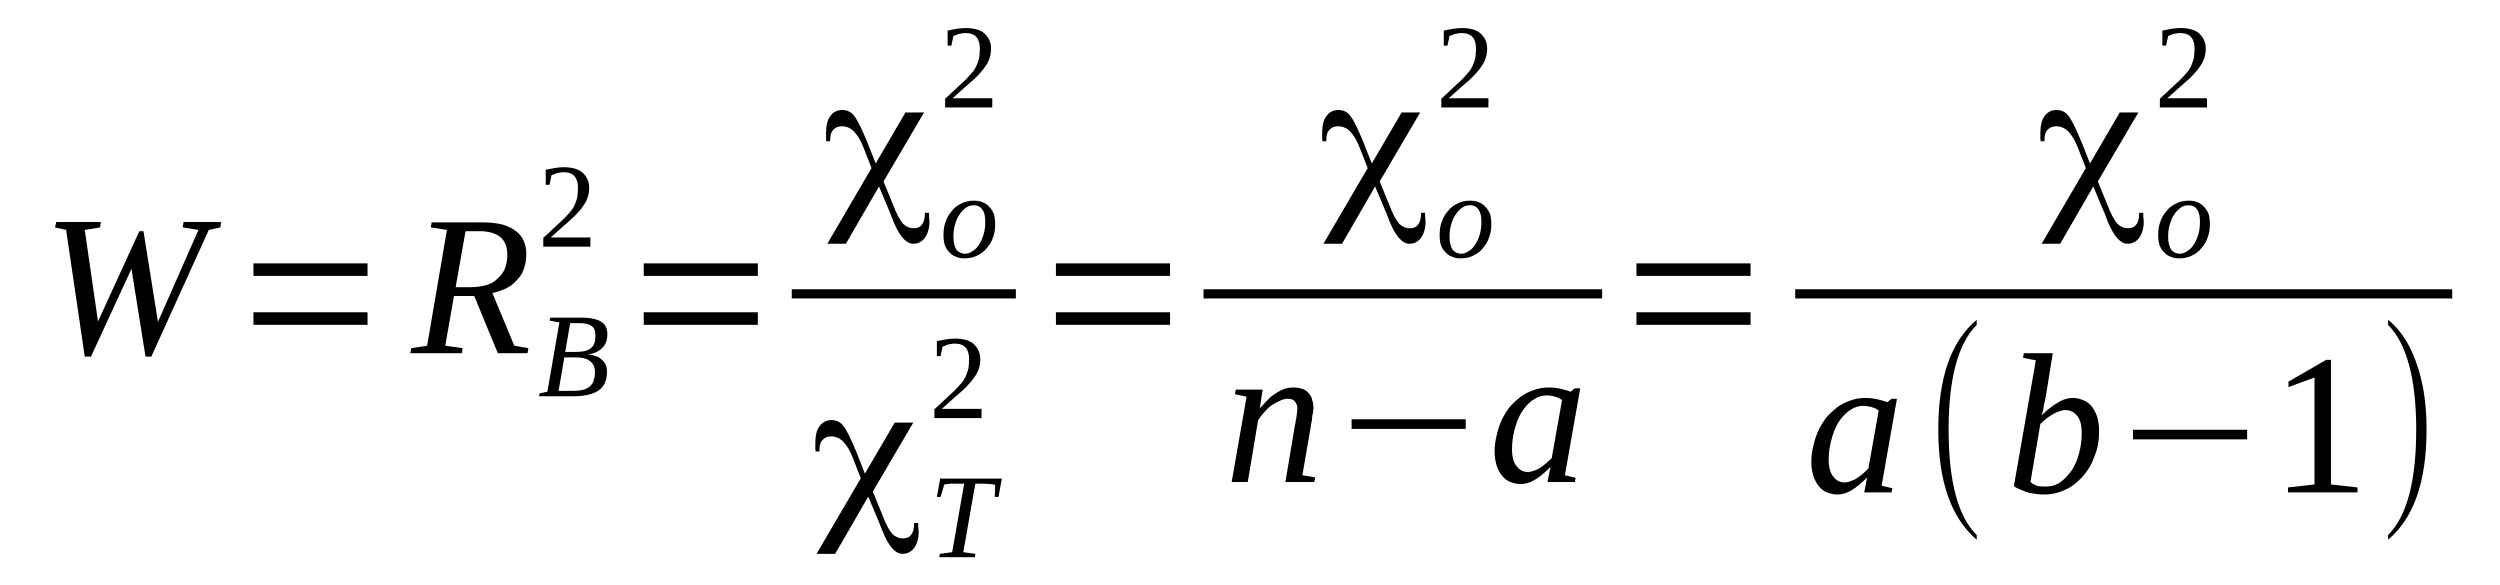 <?xml version='1.0' encoding='UTF-8'?>
<!-- This file was generated by dvisvgm 1.15.1 -->
<svg height='40pt' version='1.1' viewBox='0 -40 171 40' width='171pt' xmlns='http://www.w3.org/2000/svg' xmlns:xlink='http://www.w3.org/1999/xlink'>
<defs>
<clipPath id='clip1'>
<path clip-rule='evenodd' d='M0 -39.996H170.953V-0.027H0V-39.996'/>
</clipPath>
</defs>
<g id='page1'>
<g>
<path clip-path='url(#clip1)' d='M14.281 -24.273L10.352 -15.609H9.953L8.992 -21.613L6.223 -15.609H5.797L4.523 -24.273L3.762 -24.445L3.848 -24.816H6.898L6.844 -24.445L5.797 -24.273L6.703 -18.012L9.531 -24.188H9.813L10.805 -17.984L13.574 -24.273L12.5 -24.445L12.555 -24.816H15.129L15.074 -24.445L14.281 -24.273Z' fill-rule='evenodd'/>
<path clip-path='url(#clip1)' d='M17.336 -17.781V-18.641H25.14V-17.781H17.336ZM17.336 -21.129V-21.985H25.14V-21.129H17.336Z' fill-rule='evenodd'/>
<path clip-path='url(#clip1)' d='M31.051 -19.754L30.457 -16.352L31.644 -16.184L31.59 -15.84H28.055L28.137 -16.184L29.215 -16.352L30.57 -24.273L29.469 -24.445L29.523 -24.789H33.031C33.539 -24.789 33.992 -24.731 34.359 -24.645C34.726 -24.531 35.039 -24.387 35.293 -24.188C35.519 -24.016 35.719 -23.785 35.832 -23.5C35.945 -23.242 36 -22.957 36 -22.613C36 -22.242 35.945 -21.93 35.832 -21.613C35.746 -21.328 35.578 -21.07 35.379 -20.871C35.179 -20.641 34.953 -20.442 34.672 -20.301C34.386 -20.156 34.051 -20.043 33.679 -19.957L35.179 -16.352L36.141 -16.184L36.086 -15.84H34.051L32.437 -19.754H31.051ZM32.183 -20.356C32.578 -20.356 32.945 -20.414 33.258 -20.5C33.57 -20.586 33.824 -20.727 34.019 -20.93C34.246 -21.129 34.418 -21.356 34.531 -21.613C34.644 -21.898 34.699 -22.215 34.699 -22.586C34.699 -23.129 34.531 -23.531 34.219 -23.785C33.906 -24.043 33.426 -24.188 32.804 -24.188H31.844L31.164 -20.356H32.183Z' fill-rule='evenodd'/>
<path clip-path='url(#clip1)' d='M39.308 -15.926C39.594 -15.926 39.816 -15.953 39.988 -15.981C40.187 -16.039 40.328 -16.098 40.441 -16.211C40.554 -16.297 40.609 -16.41 40.668 -16.555C40.722 -16.727 40.722 -16.899 40.722 -17.098C40.722 -17.383 40.637 -17.582 40.469 -17.695C40.301 -17.84 40.016 -17.898 39.621 -17.898H39L38.66 -15.926H39.308ZM39.222 -13.266C39.508 -13.266 39.734 -13.293 39.929 -13.352C40.129 -13.41 40.269 -13.496 40.383 -13.61C40.496 -13.723 40.582 -13.836 40.609 -14.008C40.668 -14.152 40.695 -14.352 40.695 -14.524C40.695 -14.895 40.582 -15.152 40.328 -15.324C40.101 -15.496 39.762 -15.555 39.336 -15.555H38.601L38.207 -13.266C38.347 -13.266 38.461 -13.266 38.601 -13.266C38.715 -13.266 38.801 -13.266 38.941 -13.266C39.054 -13.266 39.141 -13.266 39.222 -13.266ZM36.879 -12.895L36.906 -13.094L37.441 -13.207L38.262 -17.953L37.586 -18.07L37.641 -18.27H39.816C40.129 -18.27 40.41 -18.242 40.637 -18.184C40.863 -18.125 41.035 -18.07 41.176 -17.953C41.316 -17.867 41.402 -17.727 41.457 -17.613C41.516 -17.469 41.543 -17.297 41.543 -17.152C41.543 -16.953 41.516 -16.754 41.457 -16.61C41.402 -16.438 41.289 -16.297 41.176 -16.184C41.062 -16.067 40.922 -15.981 40.75 -15.895C40.609 -15.84 40.41 -15.781 40.242 -15.754C40.41 -15.754 40.582 -15.695 40.75 -15.641C40.894 -15.61 41.035 -15.524 41.148 -15.41C41.262 -15.324 41.344 -15.211 41.429 -15.066C41.488 -14.926 41.516 -14.754 41.516 -14.551C41.516 -13.981 41.316 -13.551 40.949 -13.293C40.554 -13.035 39.988 -12.895 39.222 -12.895C39.082 -12.895 38.941 -12.895 38.801 -12.895C38.687 -12.895 38.547 -12.895 38.433 -12.895C38.32 -12.895 38.179 -12.895 38.066 -12.895S37.84 -12.895 37.695 -12.895H36.879Z' fill-rule='evenodd'/>
<path clip-path='url(#clip1)' d='M40.383 -23.129H37.16V-23.731C37.414 -23.957 37.668 -24.188 37.867 -24.387C38.094 -24.586 38.293 -24.789 38.488 -24.961C38.66 -25.129 38.801 -25.273 38.941 -25.445C39.082 -25.59 39.195 -25.758 39.281 -25.93C39.367 -26.102 39.422 -26.305 39.48 -26.473C39.508 -26.676 39.535 -26.902 39.535 -27.16C39.535 -27.504 39.449 -27.762 39.308 -27.934C39.141 -28.133 38.887 -28.219 38.547 -28.219C38.461 -28.219 38.375 -28.219 38.32 -28.192C38.234 -28.192 38.148 -28.16 38.094 -28.16C38.008 -28.133 37.953 -28.106 37.894 -28.074C37.84 -28.047 37.781 -28.047 37.726 -28.02L37.586 -27.36H37.328V-28.391C37.527 -28.418 37.726 -28.477 37.922 -28.504C38.121 -28.531 38.32 -28.563 38.547 -28.563C39.109 -28.563 39.562 -28.445 39.847 -28.192C40.129 -27.934 40.301 -27.59 40.301 -27.16C40.301 -26.934 40.269 -26.731 40.215 -26.559C40.156 -26.36 40.074 -26.188 39.961 -26.016C39.847 -25.844 39.734 -25.672 39.562 -25.504C39.422 -25.332 39.254 -25.16 39.054 -24.988C38.855 -24.817 38.629 -24.617 38.402 -24.414C38.179 -24.215 37.922 -23.988 37.668 -23.758H40.383V-23.129Z' fill-rule='evenodd'/>
<path clip-path='url(#clip1)' d='M44.031 -17.781V-18.641H51.836V-17.781H44.031ZM44.031 -21.129V-21.985H51.836V-21.129H44.031Z' fill-rule='evenodd'/>
<path clip-path='url(#clip1)' d='M61.933 -32.309H63.207L60.433 -27.59L61.113 -25.93C61.34 -25.332 61.566 -24.93 61.762 -24.703C61.961 -24.5 62.215 -24.387 62.5 -24.387C62.754 -24.387 62.953 -24.473 63.062 -24.645C63.207 -24.817 63.261 -25.074 63.261 -25.445H63.547C63.547 -25.36 63.547 -25.273 63.547 -25.188C63.547 -25.102 63.574 -24.988 63.574 -24.844C63.574 -24.387 63.461 -24.016 63.261 -23.731C63.062 -23.473 62.808 -23.328 62.469 -23.328C61.988 -23.328 61.539 -23.817 61.113 -24.844L60.914 -25.36L60.125 -27.246L57.859 -23.328H56.59L59.613 -28.504L59.078 -29.875C58.879 -30.391 58.652 -30.762 58.398 -31.02C58.172 -31.25 57.891 -31.363 57.578 -31.363C57.324 -31.363 57.125 -31.277 56.984 -31.106C56.844 -30.965 56.785 -30.735 56.785 -30.477C56.785 -30.449 56.785 -30.418 56.785 -30.391C56.785 -30.363 56.785 -30.363 56.785 -30.336H56.531C56.504 -30.418 56.504 -30.477 56.504 -30.563S56.504 -30.762 56.504 -30.906C56.504 -31.391 56.59 -31.793 56.785 -32.051C56.984 -32.336 57.266 -32.477 57.605 -32.477C57.918 -32.477 58.199 -32.363 58.398 -32.106C58.625 -31.848 58.933 -31.219 59.332 -30.25L59.898 -28.82L61.933 -32.309Z' fill-rule='evenodd'/>
<path clip-path='url(#clip1)' d='M65.215 -23.758C65.215 -23.414 65.297 -23.129 65.41 -22.93C65.555 -22.758 65.75 -22.645 66.004 -22.645C66.176 -22.645 66.344 -22.699 66.516 -22.817C66.683 -22.93 66.855 -23.07 66.969 -23.274C67.109 -23.473 67.191 -23.699 67.277 -23.957C67.363 -24.246 67.391 -24.531 67.391 -24.844C67.391 -25.215 67.336 -25.473 67.191 -25.672C67.051 -25.875 66.855 -25.961 66.597 -25.961C66.402 -25.961 66.23 -25.902 66.062 -25.789C65.922 -25.672 65.75 -25.531 65.637 -25.332C65.496 -25.16 65.41 -24.93 65.328 -24.645C65.242 -24.387 65.215 -24.102 65.215 -23.758ZM65.976 -22.328C65.75 -22.328 65.555 -22.356 65.383 -22.442C65.215 -22.5 65.043 -22.613 64.93 -22.758C64.789 -22.871 64.703 -23.043 64.621 -23.242C64.562 -23.445 64.535 -23.672 64.535 -23.902C64.535 -24.215 64.562 -24.531 64.676 -24.817C64.762 -25.102 64.902 -25.332 65.101 -25.559C65.269 -25.789 65.496 -25.961 65.75 -26.074C66.004 -26.219 66.316 -26.274 66.629 -26.274C66.855 -26.274 67.051 -26.246 67.222 -26.16C67.391 -26.102 67.562 -25.988 67.676 -25.844C67.816 -25.703 67.898 -25.559 67.984 -25.36C68.043 -25.16 68.07 -24.93 68.07 -24.703C68.07 -24.387 68.043 -24.074 67.93 -23.785C67.844 -23.5 67.703 -23.274 67.504 -23.043C67.336 -22.817 67.109 -22.645 66.855 -22.527C66.597 -22.387 66.289 -22.328 65.976 -22.328Z' fill-rule='evenodd'/>
<path clip-path='url(#clip1)' d='M67.871 -32.648H64.648V-33.25C64.902 -33.481 65.156 -33.707 65.355 -33.906C65.582 -34.109 65.777 -34.309 65.976 -34.481C66.148 -34.653 66.289 -34.793 66.43 -34.965C66.57 -35.109 66.683 -35.281 66.769 -35.453C66.855 -35.625 66.91 -35.824 66.969 -35.996C66.996 -36.195 67.023 -36.422 67.023 -36.68C67.023 -37.023 66.937 -37.281 66.797 -37.453C66.629 -37.653 66.375 -37.738 66.035 -37.738C65.949 -37.738 65.863 -37.738 65.808 -37.711C65.722 -37.711 65.637 -37.68 65.582 -37.68C65.496 -37.653 65.441 -37.625 65.383 -37.598C65.328 -37.566 65.269 -37.566 65.215 -37.539L65.074 -36.883H64.816V-37.91C65.016 -37.938 65.215 -37.996 65.41 -38.024C65.609 -38.055 65.808 -38.082 66.035 -38.082C66.597 -38.082 67.051 -37.969 67.336 -37.711C67.617 -37.453 67.789 -37.109 67.789 -36.68C67.789 -36.453 67.758 -36.254 67.703 -36.082C67.644 -35.879 67.562 -35.707 67.449 -35.539C67.336 -35.367 67.222 -35.195 67.051 -35.024C66.91 -34.852 66.742 -34.68 66.543 -34.508C66.344 -34.336 66.117 -34.137 65.891 -33.938C65.668 -33.734 65.41 -33.508 65.156 -33.278H67.871V-32.648Z' fill-rule='evenodd'/>
<path clip-path='url(#clip1)' d='M54.156 -20.215H69.484V-19.586H54.156V-20.215Z' fill-rule='evenodd'/>
<path clip-path='url(#clip1)' d='M61.199 -11.094H62.469L59.699 -6.375L60.379 -4.719C60.605 -4.117 60.832 -3.715 61.027 -3.488C61.226 -3.289 61.48 -3.172 61.762 -3.172C62.019 -3.172 62.215 -3.258 62.328 -3.43C62.469 -3.602 62.527 -3.859 62.527 -4.231H62.808C62.808 -4.145 62.808 -4.059 62.808 -3.973C62.808 -3.887 62.84 -3.774 62.84 -3.633C62.84 -3.172 62.726 -2.801 62.527 -2.516C62.328 -2.258 62.074 -2.117 61.734 -2.117C61.254 -2.117 60.801 -2.602 60.379 -3.633L60.179 -4.145L59.387 -6.031L57.125 -2.117H55.851L58.879 -7.289L58.34 -8.664C58.144 -9.176 57.918 -9.551 57.664 -9.805C57.437 -10.035 57.152 -10.149 56.844 -10.149C56.59 -10.149 56.391 -10.063 56.25 -9.891C56.109 -9.75 56.051 -9.52 56.051 -9.262C56.051 -9.234 56.051 -9.207 56.051 -9.176C56.051 -9.149 56.051 -9.149 56.051 -9.121H55.797C55.769 -9.207 55.769 -9.262 55.769 -9.348S55.769 -9.551 55.769 -9.692C55.769 -10.18 55.851 -10.578 56.051 -10.836C56.25 -11.121 56.531 -11.266 56.871 -11.266C57.183 -11.266 57.465 -11.149 57.664 -10.895C57.891 -10.637 58.199 -10.008 58.597 -9.035L59.16 -7.606L61.199 -11.094Z' fill-rule='evenodd'/>
<path clip-path='url(#clip1)' d='M64.254 -1.887L64.281 -2.117L65.129 -2.231L65.949 -6.918H65.75C65.582 -6.918 65.441 -6.918 65.297 -6.918C65.183 -6.918 65.074 -6.918 64.988 -6.918C64.902 -6.891 64.816 -6.891 64.762 -6.891C64.703 -6.863 64.648 -6.863 64.59 -6.863L64.336 -6.004H64.082L64.308 -7.262H68.523L68.297 -6.004H68.043L68.07 -6.832C67.984 -6.863 67.844 -6.891 67.644 -6.891C67.476 -6.918 67.222 -6.918 66.91 -6.918H66.711L65.891 -2.231L66.711 -2.117L66.683 -1.887H64.254Z' fill-rule='evenodd'/>
<path clip-path='url(#clip1)' d='M67.137 -11.406H63.914V-12.008C64.168 -12.238 64.422 -12.465 64.621 -12.664C64.847 -12.867 65.043 -13.066 65.242 -13.238C65.41 -13.41 65.555 -13.551 65.695 -13.723C65.836 -13.867 65.949 -14.039 66.035 -14.211C66.117 -14.379 66.176 -14.582 66.23 -14.754C66.262 -14.953 66.289 -15.18 66.289 -15.438C66.289 -15.781 66.203 -16.039 66.062 -16.211C65.891 -16.41 65.637 -16.496 65.297 -16.496C65.215 -16.496 65.129 -16.496 65.074 -16.469C64.988 -16.469 64.902 -16.438 64.847 -16.438C64.762 -16.41 64.703 -16.383 64.648 -16.352C64.59 -16.324 64.535 -16.324 64.476 -16.297L64.336 -15.641H64.082V-16.668C64.281 -16.695 64.476 -16.754 64.676 -16.781C64.875 -16.813 65.074 -16.84 65.297 -16.84C65.863 -16.84 66.316 -16.727 66.597 -16.469C66.883 -16.211 67.051 -15.867 67.051 -15.438C67.051 -15.211 67.023 -15.008 66.969 -14.84C66.91 -14.637 66.824 -14.465 66.711 -14.297C66.597 -14.125 66.484 -13.953 66.316 -13.781C66.176 -13.61 66.004 -13.438 65.808 -13.266C65.609 -13.094 65.383 -12.895 65.156 -12.695C64.93 -12.492 64.676 -12.266 64.422 -12.035H67.137V-11.406Z' fill-rule='evenodd'/>
<path clip-path='url(#clip1)' d='M72.226 -17.781V-18.641H80.031V-17.781H72.226ZM72.226 -21.129V-21.985H80.031V-21.129H72.226Z' fill-rule='evenodd'/>
<path clip-path='url(#clip1)' d='M95.871 -32.309H97.141L94.371 -27.59L95.051 -25.93C95.273 -25.332 95.5 -24.93 95.699 -24.703C95.898 -24.5 96.152 -24.387 96.433 -24.387C96.687 -24.387 96.887 -24.473 97 -24.645C97.141 -24.817 97.199 -25.074 97.199 -25.445H97.48C97.48 -25.36 97.48 -25.273 97.48 -25.188C97.48 -25.102 97.508 -24.988 97.508 -24.844C97.508 -24.387 97.394 -24.016 97.199 -23.731C97 -23.473 96.746 -23.328 96.406 -23.328C95.926 -23.328 95.472 -23.817 95.051 -24.844L94.851 -25.36L94.058 -27.246L91.797 -23.328H90.523L93.551 -28.504L93.012 -29.875C92.816 -30.391 92.59 -30.762 92.336 -31.02C92.109 -31.25 91.824 -31.363 91.516 -31.363C91.258 -31.363 91.062 -31.277 90.922 -31.106C90.777 -30.965 90.722 -30.735 90.722 -30.477C90.722 -30.449 90.722 -30.418 90.722 -30.391C90.722 -30.363 90.722 -30.363 90.722 -30.336H90.469C90.437 -30.418 90.437 -30.477 90.437 -30.563S90.437 -30.762 90.437 -30.906C90.437 -31.391 90.523 -31.793 90.722 -32.051C90.922 -32.336 91.203 -32.477 91.543 -32.477C91.851 -32.477 92.137 -32.363 92.336 -32.106C92.558 -31.848 92.871 -31.219 93.266 -30.25L93.832 -28.82L95.871 -32.309Z' fill-rule='evenodd'/>
<path clip-path='url(#clip1)' d='M99.148 -23.758C99.148 -23.414 99.234 -23.129 99.347 -22.93C99.488 -22.758 99.687 -22.645 99.941 -22.645C100.109 -22.645 100.281 -22.699 100.449 -22.817C100.621 -22.93 100.789 -23.07 100.902 -23.274C101.043 -23.473 101.129 -23.699 101.215 -23.957C101.301 -24.246 101.328 -24.531 101.328 -24.844C101.328 -25.215 101.269 -25.473 101.129 -25.672C100.988 -25.875 100.789 -25.961 100.535 -25.961C100.336 -25.961 100.168 -25.902 100 -25.789C99.855 -25.672 99.687 -25.531 99.574 -25.332C99.433 -25.16 99.347 -24.93 99.262 -24.645C99.18 -24.387 99.148 -24.102 99.148 -23.758ZM99.914 -22.328C99.687 -22.328 99.488 -22.356 99.32 -22.442C99.148 -22.5 98.98 -22.613 98.867 -22.758C98.726 -22.871 98.641 -23.043 98.555 -23.242C98.5 -23.445 98.472 -23.672 98.472 -23.902C98.472 -24.215 98.5 -24.531 98.613 -24.817C98.695 -25.102 98.84 -25.332 99.035 -25.559C99.207 -25.789 99.433 -25.961 99.687 -26.074C99.941 -26.219 100.254 -26.274 100.562 -26.274C100.789 -26.274 100.988 -26.246 101.156 -26.16C101.328 -26.102 101.496 -25.988 101.609 -25.844C101.75 -25.703 101.836 -25.559 101.922 -25.36C101.976 -25.16 102.008 -24.93 102.008 -24.703C102.008 -24.387 101.976 -24.074 101.863 -23.785C101.781 -23.5 101.637 -23.274 101.441 -23.043C101.269 -22.817 101.043 -22.645 100.789 -22.527C100.535 -22.387 100.223 -22.328 99.914 -22.328Z' fill-rule='evenodd'/>
<path clip-path='url(#clip1)' d='M101.808 -32.648H98.586V-33.25C98.84 -33.481 99.094 -33.707 99.293 -33.906C99.516 -34.109 99.715 -34.309 99.914 -34.481C100.082 -34.653 100.223 -34.793 100.367 -34.965C100.508 -35.109 100.621 -35.281 100.703 -35.453C100.789 -35.625 100.848 -35.824 100.902 -35.996C100.93 -36.195 100.961 -36.422 100.961 -36.68C100.961 -37.023 100.875 -37.281 100.734 -37.453C100.562 -37.653 100.308 -37.738 99.969 -37.738C99.887 -37.738 99.801 -37.738 99.742 -37.711C99.66 -37.711 99.574 -37.68 99.516 -37.68C99.433 -37.653 99.375 -37.625 99.32 -37.598C99.262 -37.566 99.207 -37.566 99.148 -37.539L99.008 -36.883H98.754V-37.91C98.953 -37.938 99.148 -37.996 99.347 -38.024C99.547 -38.055 99.742 -38.082 99.969 -38.082C100.535 -38.082 100.988 -37.969 101.269 -37.711C101.555 -37.453 101.723 -37.109 101.723 -36.68C101.723 -36.453 101.695 -36.254 101.637 -36.082C101.582 -35.879 101.496 -35.707 101.383 -35.539C101.269 -35.367 101.156 -35.195 100.988 -35.024C100.848 -34.852 100.676 -34.68 100.48 -34.508C100.281 -34.336 100.055 -34.137 99.828 -33.938C99.601 -33.734 99.347 -33.508 99.094 -33.278H101.808V-32.648Z' fill-rule='evenodd'/>
<path clip-path='url(#clip1)' d='M82.323 -20.215H109.585V-19.586H82.323V-20.215Z' fill-rule='evenodd'/>
<path clip-path='url(#clip1)' d='M88.742 -12.035C88.742 -12.238 88.687 -12.406 88.574 -12.524C88.488 -12.664 88.32 -12.723 88.094 -12.723C87.894 -12.723 87.695 -12.664 87.527 -12.578C87.328 -12.492 87.129 -12.379 86.961 -12.266C86.762 -12.121 86.594 -11.949 86.453 -11.777C86.312 -11.61 86.168 -11.438 86.055 -11.266L85.347 -7.031H84.246L85.266 -12.867L84.472 -13.035L84.527 -13.352H86.367L86.168 -12.066C86.34 -12.266 86.535 -12.465 86.707 -12.637C86.875 -12.836 87.074 -12.981 87.273 -13.094C87.469 -13.238 87.668 -13.324 87.867 -13.41C88.062 -13.465 88.289 -13.496 88.488 -13.496C88.687 -13.496 88.883 -13.465 89.055 -13.41C89.222 -13.352 89.336 -13.293 89.476 -13.152C89.59 -13.035 89.676 -12.895 89.734 -12.723C89.789 -12.551 89.844 -12.324 89.844 -12.094C89.844 -12.035 89.816 -11.949 89.816 -11.863S89.789 -11.664 89.762 -11.578C89.762 -11.465 89.734 -11.352 89.734 -11.235C89.703 -11.121 89.676 -11.008 89.676 -10.922L89.082 -7.492L89.957 -7.348L89.902 -7.031H87.922L88.574 -10.922C88.601 -11.035 88.629 -11.121 88.629 -11.235C88.656 -11.352 88.687 -11.465 88.687 -11.551C88.715 -11.664 88.715 -11.75 88.715 -11.836C88.742 -11.922 88.742 -11.981 88.742 -12.035Z' fill-rule='evenodd'/>
<path clip-path='url(#clip1)' d='M92.449 -10.664V-11.32H100.254V-10.664H92.449Z' fill-rule='evenodd'/>
<path clip-path='url(#clip1)' d='M107.039 -7.492L107.773 -7.32L107.719 -7.031H105.851L106.051 -8.063C105.683 -7.692 105.316 -7.375 104.976 -7.176C104.637 -6.977 104.324 -6.891 104.015 -6.891C103.758 -6.891 103.531 -6.949 103.308 -7.031C103.082 -7.117 102.91 -7.262 102.742 -7.461C102.601 -7.633 102.457 -7.891 102.375 -8.149C102.289 -8.434 102.23 -8.75 102.23 -9.121C102.23 -9.52 102.289 -9.891 102.375 -10.235C102.457 -10.606 102.57 -10.949 102.715 -11.266C102.883 -11.61 103.051 -11.895 103.277 -12.18C103.504 -12.438 103.758 -12.664 104.015 -12.867C104.297 -13.066 104.578 -13.207 104.918 -13.324C105.23 -13.438 105.57 -13.496 105.91 -13.496C106.219 -13.496 106.473 -13.465 106.73 -13.41C106.953 -13.352 107.211 -13.293 107.437 -13.207C107.437 -13.207 107.465 -13.207 107.465 -13.238C107.492 -13.238 107.492 -13.266 107.519 -13.266C107.519 -13.266 107.551 -13.293 107.578 -13.324C107.605 -13.352 107.66 -13.379 107.719 -13.438H108.086L107.039 -7.492ZM106.844 -12.637C106.758 -12.695 106.672 -12.75 106.617 -12.781C106.531 -12.809 106.445 -12.836 106.359 -12.867C106.277 -12.895 106.191 -12.922 106.105 -12.922C106.023 -12.953 105.91 -12.953 105.797 -12.953C105.43 -12.953 105.117 -12.836 104.805 -12.61C104.523 -12.406 104.269 -12.121 104.043 -11.75C103.844 -11.406 103.703 -11.035 103.59 -10.578C103.476 -10.149 103.422 -9.719 103.422 -9.293C103.422 -9.004 103.449 -8.777 103.504 -8.578C103.562 -8.375 103.644 -8.207 103.758 -8.09C103.844 -7.977 103.957 -7.863 104.098 -7.805C104.211 -7.746 104.351 -7.719 104.496 -7.719C104.637 -7.719 104.777 -7.746 104.918 -7.805C105.09 -7.863 105.23 -7.918 105.344 -8.004C105.484 -8.09 105.625 -8.207 105.765 -8.32C105.879 -8.434 106.023 -8.547 106.137 -8.664L106.844 -12.637Z' fill-rule='evenodd'/>
<path clip-path='url(#clip1)' d='M111.933 -17.781V-18.641H119.738V-17.781H111.933ZM111.933 -21.129V-21.985H119.738V-21.129H111.933Z' fill-rule='evenodd'/>
<path clip-path='url(#clip1)' d='M144.992 -32.309H146.265L143.492 -27.59L144.172 -25.93C144.398 -25.332 144.625 -24.93 144.82 -24.703C145.019 -24.5 145.273 -24.387 145.558 -24.387C145.812 -24.387 146.008 -24.473 146.121 -24.645C146.265 -24.817 146.32 -25.074 146.32 -25.445H146.601C146.601 -25.36 146.601 -25.273 146.601 -25.188C146.601 -25.102 146.633 -24.988 146.633 -24.844C146.633 -24.387 146.519 -24.016 146.32 -23.731C146.121 -23.473 145.867 -23.328 145.527 -23.328C145.047 -23.328 144.594 -23.817 144.172 -24.844L143.973 -25.36L143.18 -27.246L140.918 -23.328H139.648L142.672 -28.504L142.137 -29.875C141.937 -30.391 141.711 -30.762 141.457 -31.02C141.23 -31.25 140.949 -31.363 140.637 -31.363C140.383 -31.363 140.183 -31.277 140.043 -31.106C139.902 -30.965 139.844 -30.735 139.844 -30.477C139.844 -30.449 139.844 -30.418 139.844 -30.391C139.844 -30.363 139.844 -30.363 139.844 -30.336H139.59C139.562 -30.418 139.562 -30.477 139.562 -30.563S139.562 -30.762 139.562 -30.906C139.562 -31.391 139.648 -31.793 139.844 -32.051C140.043 -32.336 140.324 -32.477 140.664 -32.477C140.976 -32.477 141.258 -32.363 141.457 -32.106C141.683 -31.848 141.992 -31.219 142.39 -30.25L142.957 -28.82L144.992 -32.309Z' fill-rule='evenodd'/>
<path clip-path='url(#clip1)' d='M148.301 -23.758C148.301 -23.414 148.387 -23.129 148.5 -22.93C148.64 -22.758 148.836 -22.645 149.094 -22.645C149.262 -22.645 149.43 -22.699 149.601 -22.817C149.769 -22.93 149.941 -23.07 150.055 -23.274C150.195 -23.473 150.281 -23.699 150.363 -23.957C150.449 -24.246 150.476 -24.531 150.476 -24.844C150.476 -25.215 150.422 -25.473 150.281 -25.672C150.137 -25.875 149.941 -25.961 149.687 -25.961C149.488 -25.961 149.32 -25.902 149.148 -25.789C149.008 -25.672 148.836 -25.531 148.723 -25.332C148.582 -25.16 148.5 -24.93 148.414 -24.645C148.328 -24.387 148.301 -24.102 148.301 -23.758ZM149.062 -22.328C148.836 -22.328 148.64 -22.356 148.469 -22.442C148.301 -22.5 148.129 -22.613 148.015 -22.758C147.875 -22.871 147.793 -23.043 147.707 -23.242C147.648 -23.445 147.621 -23.672 147.621 -23.902C147.621 -24.215 147.648 -24.531 147.762 -24.817C147.848 -25.102 147.988 -25.332 148.187 -25.559C148.355 -25.789 148.582 -25.961 148.836 -26.074C149.094 -26.219 149.402 -26.274 149.715 -26.274C149.941 -26.274 150.137 -26.246 150.308 -26.16C150.476 -26.102 150.648 -25.988 150.762 -25.844C150.902 -25.703 150.988 -25.559 151.07 -25.36C151.129 -25.16 151.156 -24.93 151.156 -24.703C151.156 -24.387 151.129 -24.074 151.015 -23.785C150.93 -23.5 150.789 -23.274 150.59 -23.043C150.422 -22.817 150.195 -22.645 149.941 -22.527C149.687 -22.387 149.375 -22.328 149.062 -22.328Z' fill-rule='evenodd'/>
<path clip-path='url(#clip1)' d='M150.957 -32.648H147.734V-33.25C147.988 -33.481 148.242 -33.707 148.441 -33.906C148.668 -34.109 148.867 -34.309 149.062 -34.481C149.234 -34.653 149.375 -34.793 149.515 -34.965C149.656 -35.109 149.769 -35.281 149.855 -35.453C149.941 -35.625 149.996 -35.824 150.055 -35.996C150.082 -36.195 150.109 -36.422 150.109 -36.68C150.109 -37.023 150.027 -37.281 149.883 -37.453C149.715 -37.653 149.461 -37.738 149.121 -37.738C149.035 -37.738 148.949 -37.738 148.894 -37.711C148.808 -37.711 148.723 -37.68 148.668 -37.68C148.582 -37.653 148.527 -37.625 148.469 -37.598C148.414 -37.566 148.355 -37.566 148.301 -37.539L148.16 -36.883H147.906V-37.91C148.101 -37.938 148.301 -37.996 148.5 -38.024C148.695 -38.055 148.894 -38.082 149.121 -38.082C149.687 -38.082 150.137 -37.969 150.422 -37.711C150.703 -37.453 150.875 -37.109 150.875 -36.68C150.875 -36.453 150.844 -36.254 150.789 -36.082C150.73 -35.879 150.648 -35.707 150.535 -35.539C150.422 -35.367 150.308 -35.195 150.137 -35.024C149.996 -34.852 149.828 -34.68 149.629 -34.508S149.207 -34.137 148.98 -33.938C148.754 -33.734 148.5 -33.508 148.242 -33.278H150.957V-32.648Z' fill-rule='evenodd'/>
<path clip-path='url(#clip1)' d='M122.792 -20.215H167.731V-19.586H122.792V-20.215Z' fill-rule='evenodd'/>
<path clip-path='url(#clip1)' d='M128.703 -6.777L129.437 -6.606L129.383 -6.32H127.515L127.711 -7.348C127.344 -6.977 126.976 -6.66 126.637 -6.461C126.297 -6.262 125.988 -6.176 125.676 -6.176C125.422 -6.176 125.195 -6.234 124.969 -6.32C124.742 -6.402 124.574 -6.547 124.402 -6.746C124.262 -6.918 124.121 -7.176 124.035 -7.434C123.953 -7.719 123.894 -8.035 123.894 -8.406C123.894 -8.805 123.953 -9.176 124.035 -9.52C124.121 -9.891 124.234 -10.235 124.375 -10.551C124.547 -10.895 124.715 -11.18 124.941 -11.465C125.168 -11.723 125.422 -11.949 125.676 -12.152C125.961 -12.352 126.242 -12.492 126.582 -12.61C126.89 -12.723 127.23 -12.781 127.57 -12.781C127.883 -12.781 128.137 -12.75 128.39 -12.695C128.617 -12.637 128.871 -12.578 129.097 -12.492C129.097 -12.492 129.125 -12.492 129.125 -12.524C129.156 -12.524 129.156 -12.551 129.183 -12.551C129.183 -12.551 129.211 -12.578 129.238 -12.61C129.269 -12.637 129.324 -12.664 129.383 -12.723H129.75L128.703 -6.777ZM128.504 -11.922C128.418 -11.981 128.336 -12.035 128.277 -12.066C128.191 -12.094 128.109 -12.121 128.023 -12.152C127.937 -12.18 127.855 -12.207 127.769 -12.207C127.683 -12.238 127.57 -12.238 127.457 -12.238C127.09 -12.238 126.777 -12.121 126.469 -11.895C126.183 -11.691 125.93 -11.406 125.703 -11.035C125.508 -10.691 125.367 -10.32 125.254 -9.863C125.14 -9.434 125.082 -9.004 125.082 -8.578C125.082 -8.293 125.109 -8.063 125.168 -7.863C125.222 -7.664 125.308 -7.492 125.422 -7.375C125.508 -7.262 125.621 -7.149 125.762 -7.09C125.875 -7.031 126.015 -7.004 126.156 -7.004C126.297 -7.004 126.441 -7.031 126.582 -7.09C126.75 -7.149 126.89 -7.203 127.004 -7.289C127.148 -7.375 127.289 -7.492 127.43 -7.606C127.543 -7.719 127.683 -7.832 127.797 -7.949L128.504 -11.922Z' fill-rule='evenodd'/>
<path clip-path='url(#clip1)' d='M135.207 -3.402V-3.086C133.453 -4.574 132.578 -7.09 132.578 -10.606C132.578 -14.152 133.453 -16.668 135.207 -18.125V-17.781C133.933 -16.496 133.285 -14.125 133.285 -10.606C133.285 -7.063 133.933 -4.66 135.207 -3.402Z' fill-rule='evenodd'/>
<path clip-path='url(#clip1)' d='M139.25 -15.352L138.375 -15.524L138.43 -15.84H140.41L139.93 -12.867C139.902 -12.781 139.902 -12.695 139.871 -12.578C139.844 -12.465 139.816 -12.352 139.789 -12.238C139.789 -12.094 139.762 -11.981 139.73 -11.863C139.703 -11.75 139.676 -11.664 139.648 -11.578C139.816 -11.75 139.984 -11.922 140.183 -12.066C140.355 -12.207 140.523 -12.324 140.722 -12.438C140.89 -12.551 141.062 -12.637 141.258 -12.695C141.43 -12.75 141.597 -12.781 141.769 -12.781C142.023 -12.781 142.25 -12.723 142.476 -12.637C142.699 -12.551 142.898 -12.406 143.07 -12.207C143.211 -12.008 143.351 -11.777 143.437 -11.524C143.519 -11.235 143.578 -10.922 143.578 -10.551C143.578 -10.149 143.551 -9.777 143.465 -9.406C143.379 -9.063 143.238 -8.719 143.097 -8.375C142.957 -8.063 142.758 -7.777 142.531 -7.492C142.305 -7.234 142.051 -7.004 141.797 -6.805C141.512 -6.606 141.203 -6.461 140.89 -6.348C140.551 -6.234 140.211 -6.176 139.844 -6.176C139.676 -6.176 139.504 -6.176 139.336 -6.203C139.164 -6.234 138.996 -6.262 138.797 -6.289C138.629 -6.348 138.43 -6.402 138.262 -6.488C138.09 -6.547 137.894 -6.633 137.75 -6.746L139.25 -15.352ZM138.883 -7.031C138.996 -6.918 139.164 -6.832 139.336 -6.777C139.504 -6.719 139.73 -6.719 139.93 -6.719C140.297 -6.719 140.637 -6.805 140.949 -7.031C141.23 -7.234 141.484 -7.52 141.711 -7.832C141.937 -8.176 142.105 -8.578 142.219 -9.035C142.332 -9.465 142.39 -9.922 142.39 -10.379C142.39 -10.863 142.305 -11.266 142.105 -11.524C141.879 -11.809 141.625 -11.949 141.285 -11.949C141.144 -11.949 141.004 -11.922 140.863 -11.863C140.722 -11.836 140.551 -11.75 140.41 -11.664C140.269 -11.578 140.129 -11.492 139.984 -11.379C139.844 -11.266 139.703 -11.149 139.562 -11.008L138.883 -7.031Z' fill-rule='evenodd'/>
<path clip-path='url(#clip1)' d='M145.898 -9.949V-10.606H153.703V-9.949H145.898Z' fill-rule='evenodd'/>
<path clip-path='url(#clip1)' d='M159.441 -6.863L161.254 -6.66V-6.32H156.5V-6.66L158.312 -6.863V-14.18L156.531 -13.524V-13.895L159.101 -15.383H159.441V-6.863Z' fill-rule='evenodd'/>
<path clip-path='url(#clip1)' d='M163.344 -3.402C164.617 -4.66 165.269 -7.063 165.269 -10.606C165.269 -14.094 164.617 -16.496 163.344 -17.781V-18.125C164.308 -17.356 164.984 -16.211 165.437 -14.695C165.805 -13.496 165.976 -12.152 165.976 -10.606C165.976 -7.063 165.098 -4.547 163.344 -3.086V-3.402Z' fill-rule='evenodd'/>
</g>
</g>
</svg>
